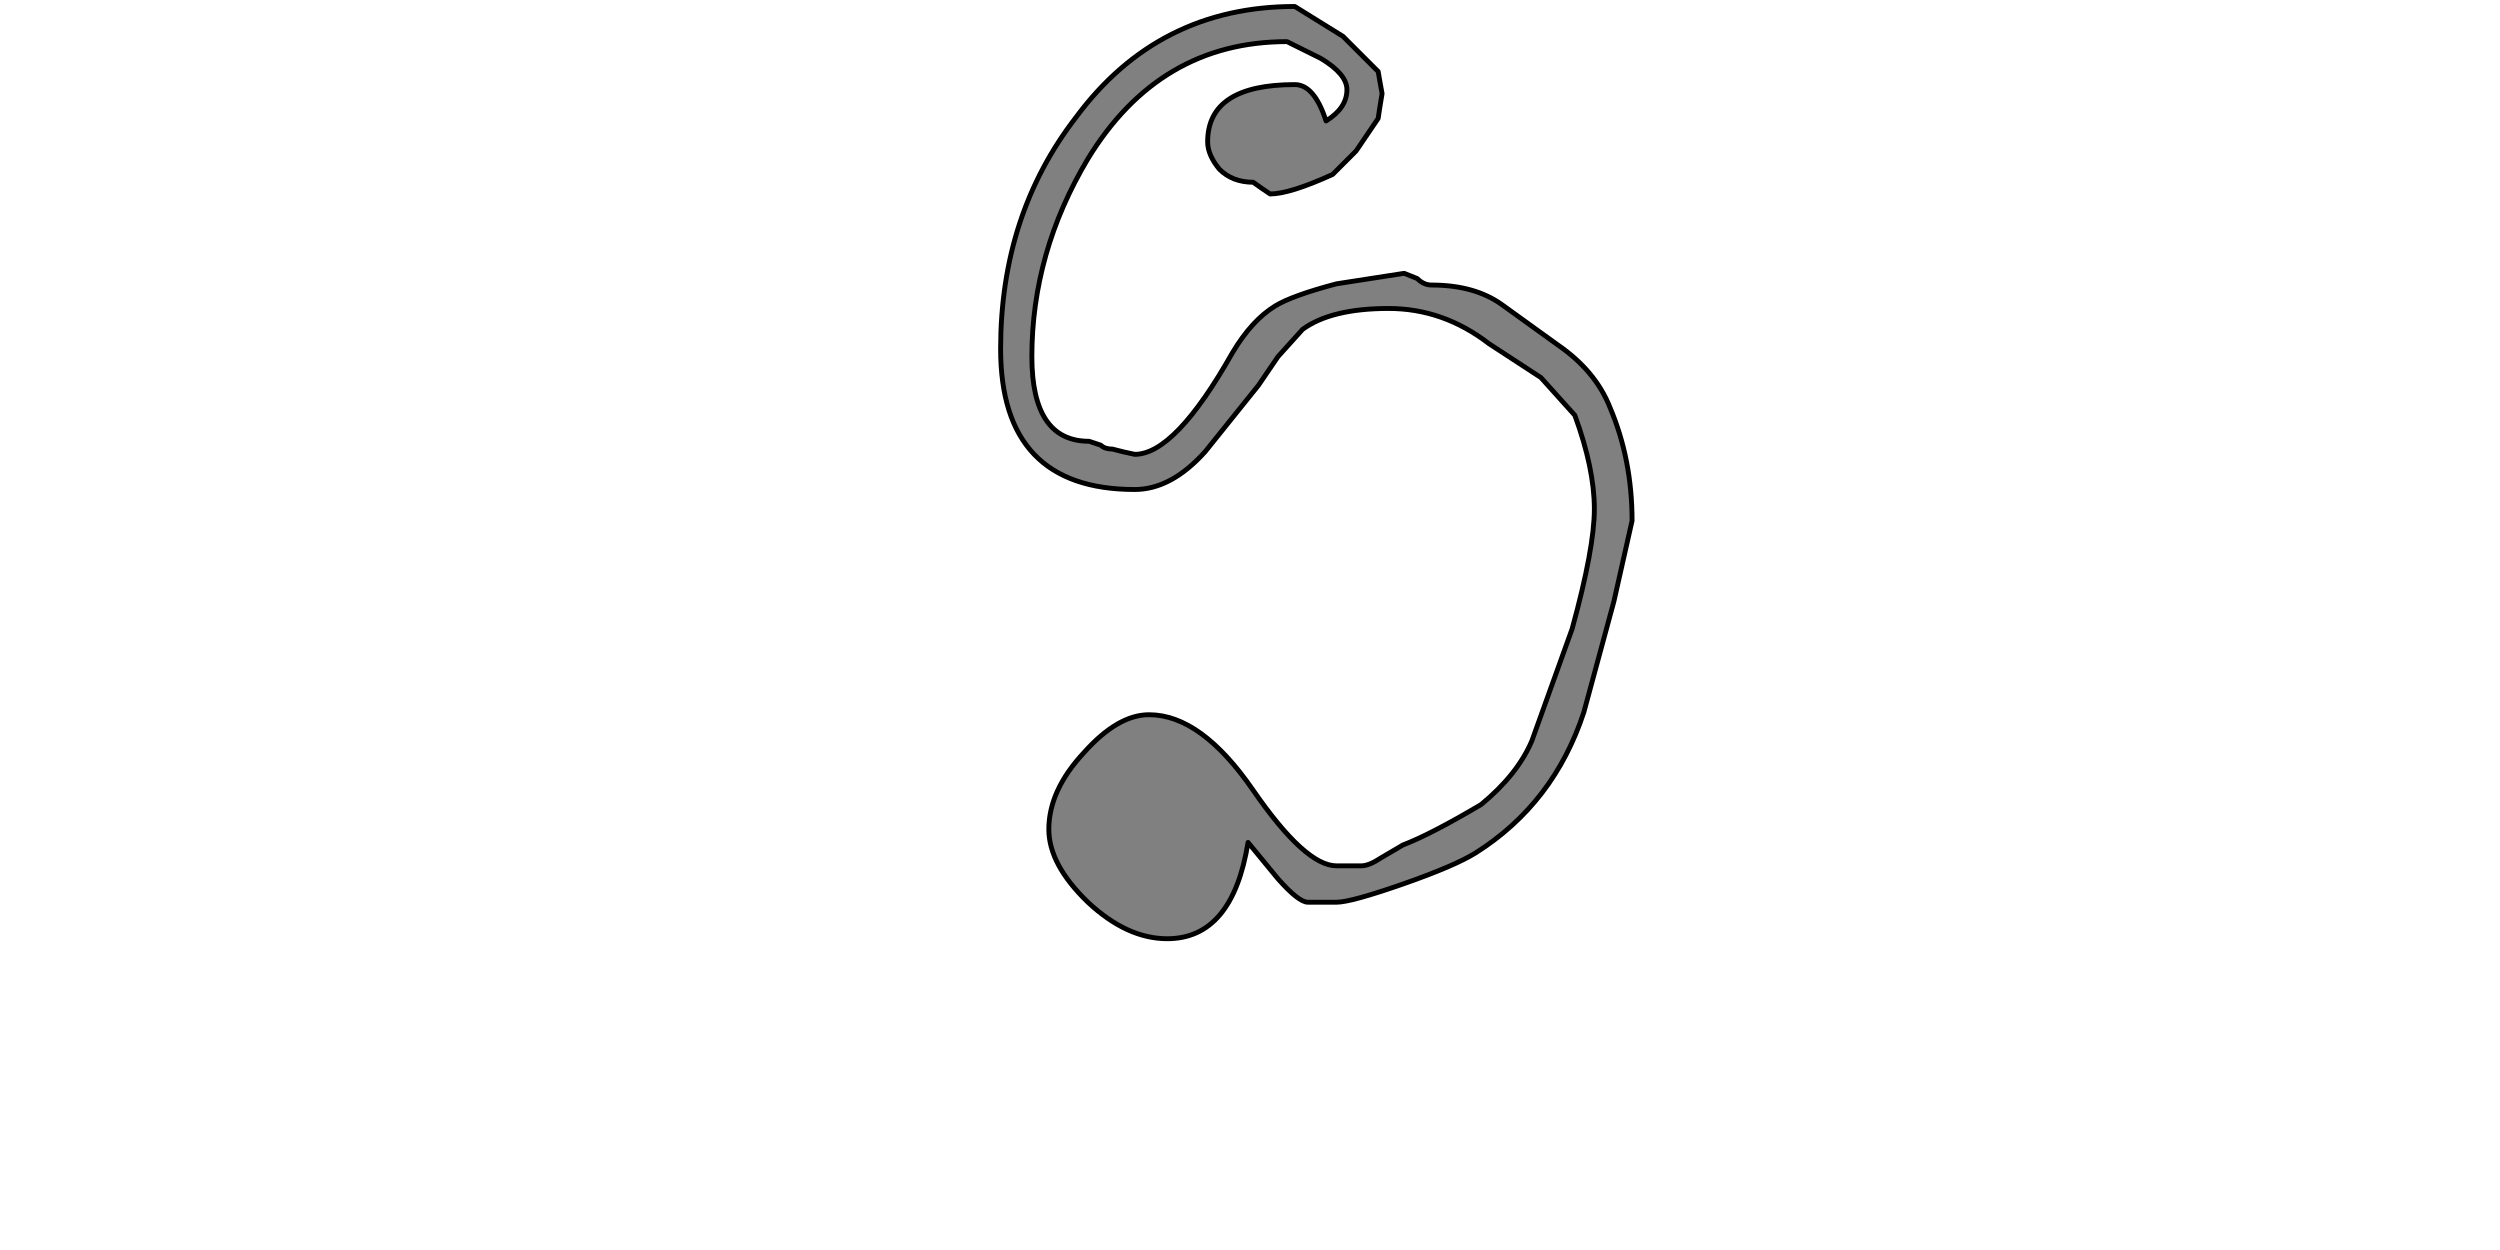 <?xml version="1.0" encoding="UTF-8" standalone="no"?>
<svg xmlns:xlink="http://www.w3.org/1999/xlink" height="512.0px" width="1024.0px" xmlns="http://www.w3.org/2000/svg">
  <g transform="matrix(1.0, 0.0, 0.0, 1.0, 0.0, 0.0)">
    <path d="M638.1 141.3 L615.15 124.75 Q603.95 116.75 586.35 116.75 583.15 116.75 580.5 114.1 L575.15 111.95 547.45 116.25 Q529.3 121.05 522.35 125.3 512.75 131.15 504.8 144.5 481.3 186.1 464.8 186.1 L460.0 185.05 455.7 183.95 Q452.5 183.95 450.9 182.35 L446.1 180.75 Q422.65 180.75 422.65 146.1 422.65 103.45 445.6 65.05 474.9 17.05 527.15 17.05 L541.05 23.95 Q551.7 30.35 551.7 36.75 551.7 44.25 543.15 49.55 538.35 34.65 530.35 34.65 494.65 34.65 494.65 58.1 494.65 63.45 499.45 69.3 504.8 74.65 513.3 74.65 L517.05 77.3 520.25 79.45 Q528.25 79.45 545.85 71.45 L555.45 61.85 564.5 48.5 565.05 44.75 566.1 38.35 565.05 32.5 564.5 29.3 550.1 14.9 530.35 2.65 Q474.4 2.65 440.8 47.95 409.85 87.95 409.85 142.9 409.85 200.5 464.8 200.5 479.7 200.5 493.6 185.05 L515.45 157.85 523.45 146.1 533.55 134.9 Q545.3 126.35 568.75 126.35 591.15 126.35 609.85 140.75 L631.15 154.65 645.05 170.1 Q653.05 191.95 653.05 208.5 653.05 224.5 643.95 257.55 L627.45 303.45 Q621.55 317.3 606.65 329.55 585.85 341.85 574.65 346.1 L565.55 351.45 Q560.75 354.65 557.55 354.65 L547.45 354.65 Q534.65 354.65 513.3 323.7 492.0 292.75 470.65 292.75 457.85 292.75 444.0 308.25 429.6 323.7 429.6 339.7 429.6 354.1 445.6 369.55 461.6 384.5 478.1 384.5 504.8 384.5 511.2 345.05 L523.45 359.95 Q531.95 369.55 535.7 369.55 L547.45 369.55 Q553.3 369.55 574.65 362.1 595.95 354.65 604.5 349.3 636.5 329.05 648.75 291.7 L661.05 246.35 668.5 213.3 Q668.5 188.25 659.45 166.9 653.55 151.95 638.1 141.3" fill="#808080" fill-rule="evenodd" stroke="none"/>
    <path d="M638.1 141.3 Q653.55 151.95 659.45 166.9 668.5 188.25 668.5 213.3 L661.05 246.35 648.75 291.7 Q636.5 329.05 604.5 349.3 595.95 354.65 574.65 362.1 553.3 369.55 547.45 369.55 L535.7 369.55 Q531.95 369.55 523.45 359.95 L511.2 345.05 Q504.8 384.5 478.1 384.5 461.6 384.5 445.6 369.55 429.6 354.1 429.6 339.7 429.6 323.7 444.0 308.25 457.85 292.75 470.65 292.75 492.0 292.75 513.3 323.7 534.65 354.65 547.45 354.65 L557.55 354.65 Q560.75 354.65 565.55 351.45 L574.65 346.1 Q585.85 341.85 606.65 329.55 621.55 317.3 627.45 303.45 L643.95 257.55 Q653.05 224.5 653.05 208.5 653.05 191.95 645.05 170.1 L631.15 154.65 609.85 140.75 Q591.15 126.35 568.75 126.35 545.3 126.35 533.55 134.9 L523.45 146.1 515.45 157.85 493.6 185.05 Q479.7 200.5 464.8 200.5 409.85 200.5 409.85 142.9 409.85 87.95 440.8 47.95 474.4 2.65 530.35 2.65 L550.1 14.9 564.5 29.3 565.05 32.5 566.1 38.35 565.05 44.75 564.5 48.5 555.45 61.85 545.85 71.45 Q528.25 79.45 520.25 79.45 L517.05 77.3 513.3 74.65 Q504.8 74.65 499.45 69.3 494.65 63.45 494.65 58.1 494.65 34.65 530.35 34.65 538.35 34.65 543.15 49.55 551.7 44.25 551.7 36.75 551.7 30.35 541.05 23.95 L527.15 17.05 Q474.9 17.05 445.6 65.05 422.65 103.45 422.65 146.1 422.65 180.75 446.1 180.75 L450.9 182.35 Q452.5 183.95 455.7 183.95 L460.0 185.05 464.8 186.1 Q481.3 186.1 504.8 144.5 512.75 131.15 522.35 125.3 529.3 121.05 547.45 116.25 L575.15 111.95 580.5 114.1 Q583.15 116.75 586.35 116.75 603.95 116.75 615.15 124.75 L638.1 141.3 Z" fill="none" stroke="#000000" stroke-linecap="round" stroke-linejoin="round" stroke-width="2.0"/>
  </g>
</svg>

